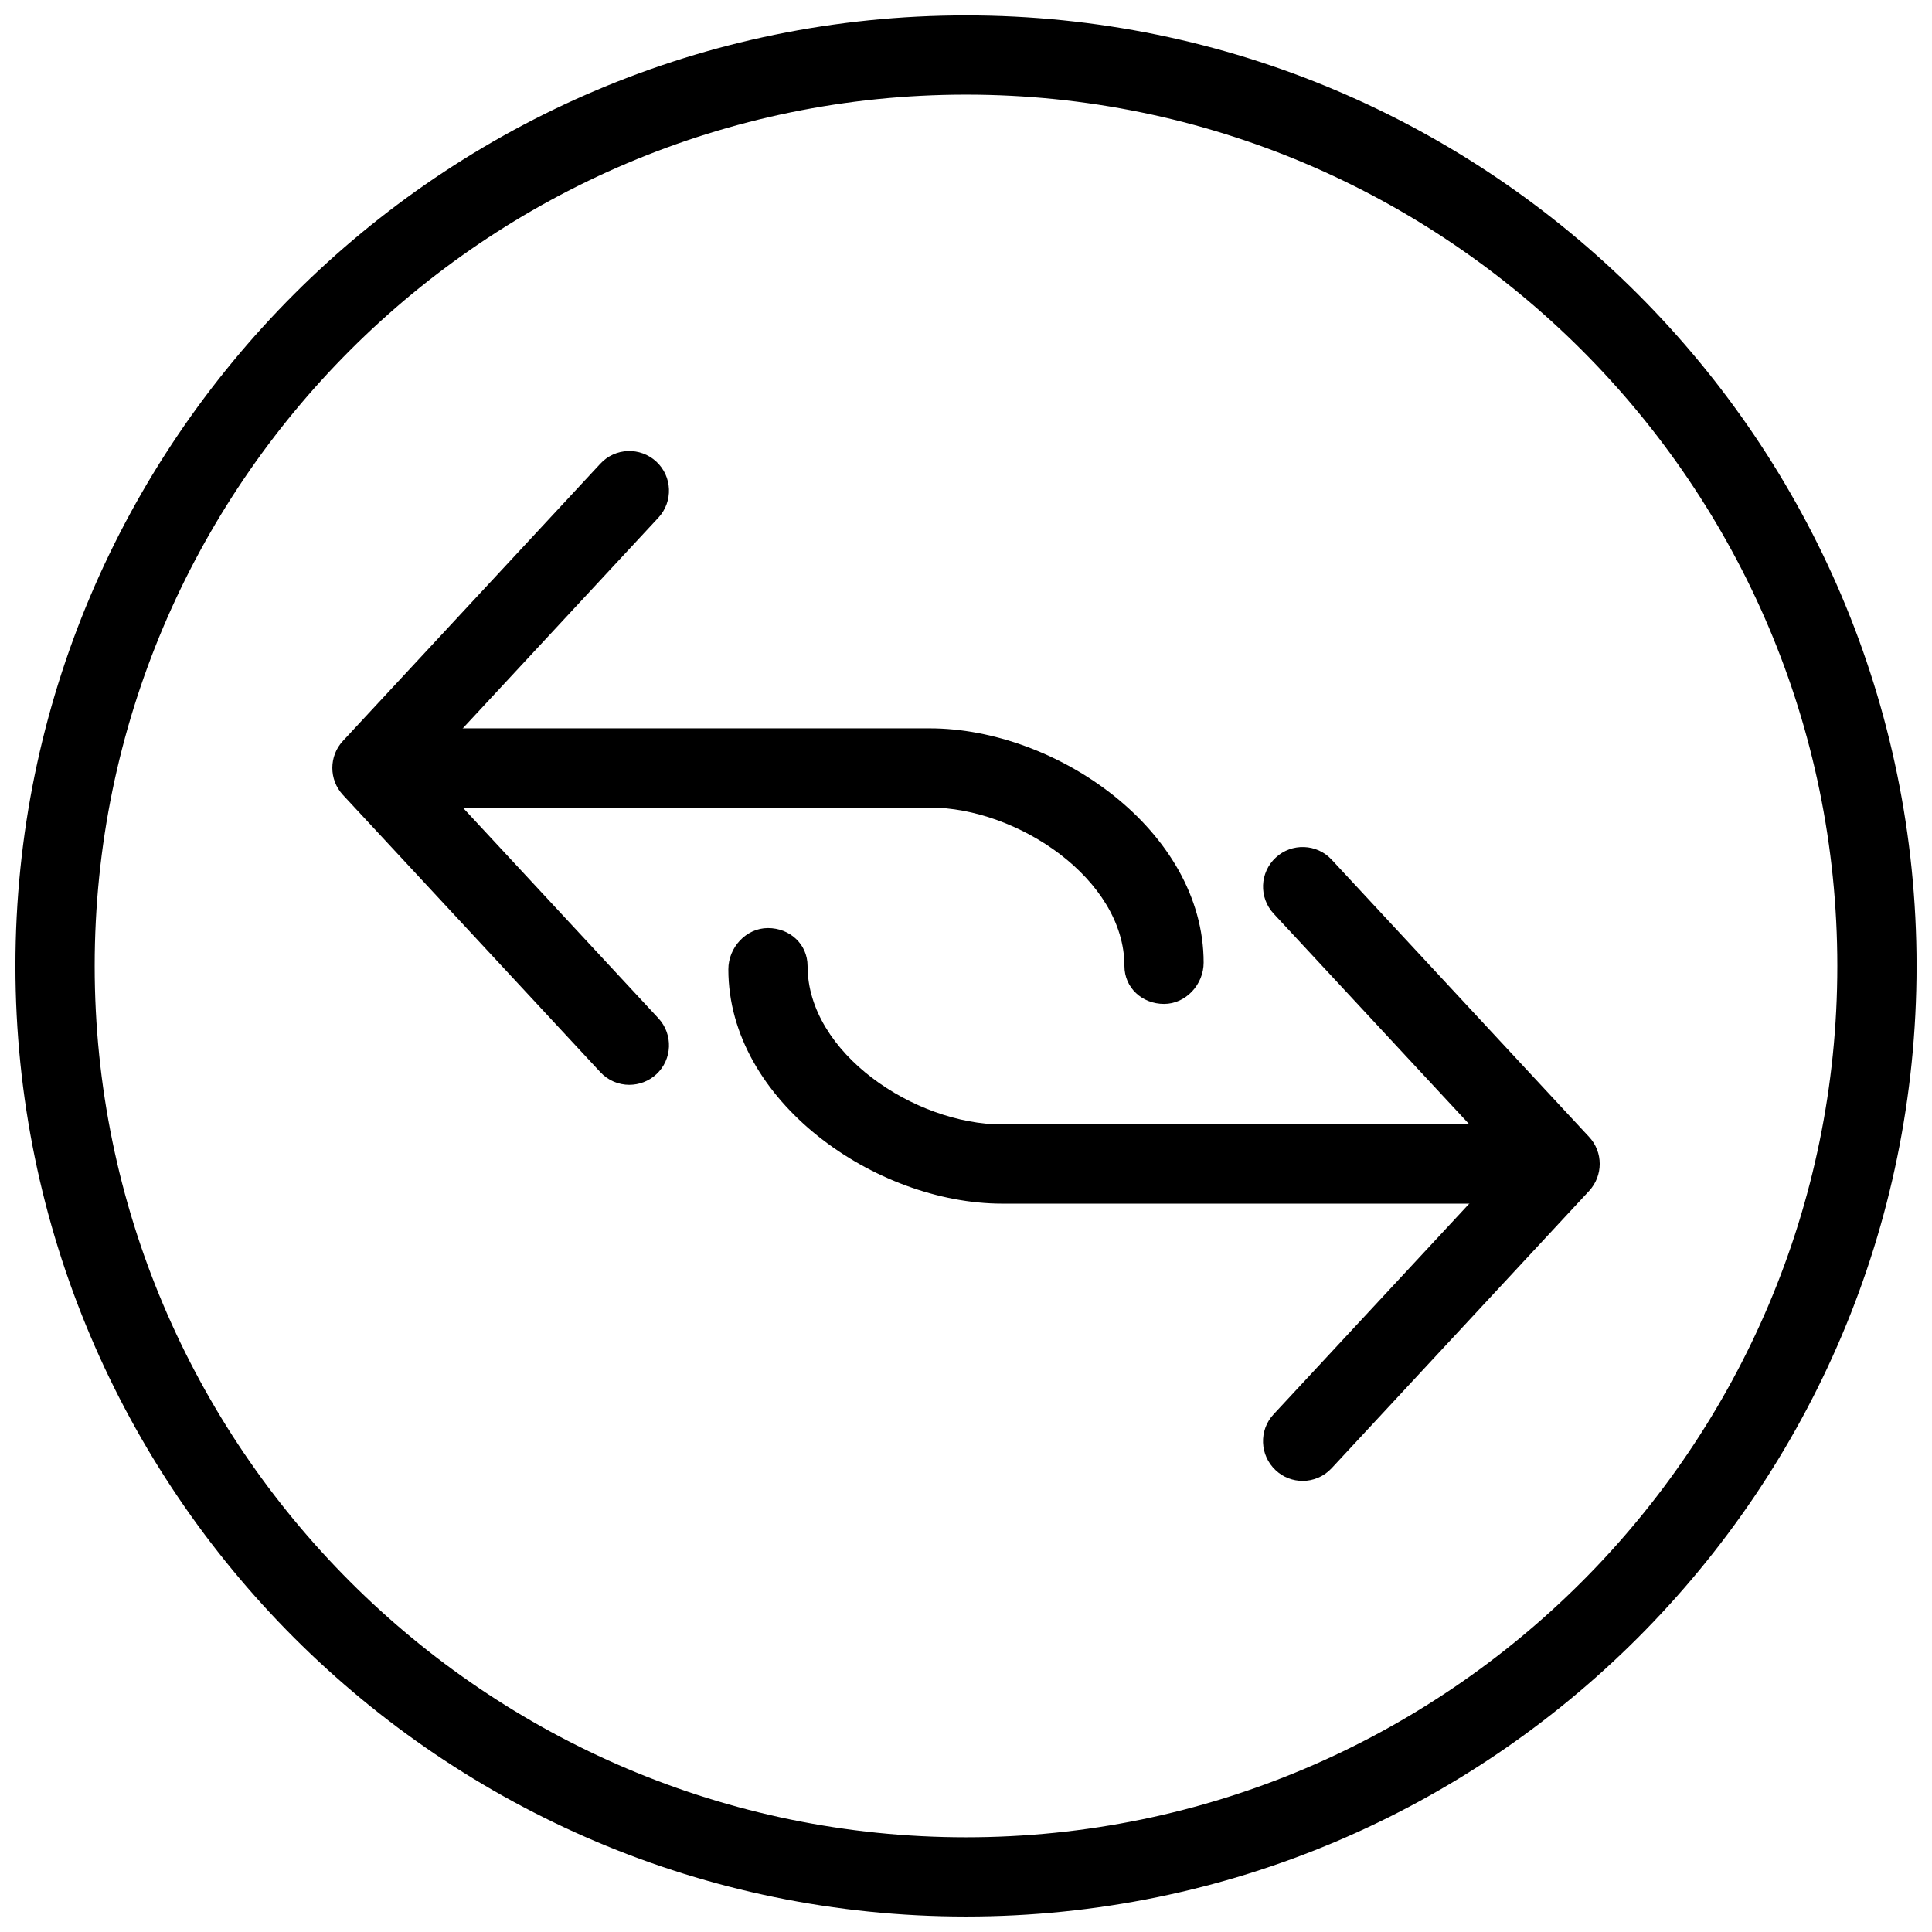 <?xml version="1.0" encoding="UTF-8"?>
<!-- The Best Svg Icon site in the world: iconSvg.co, Visit us! https://iconsvg.co -->
<svg width="800px" height="800px" version="1.1" viewBox="144 144 512 512" xmlns="http://www.w3.org/2000/svg">
 <defs>
  <clipPath id="a">
   <path d="m148.09 148.09h503.81v503.81h-503.81z"/>
  </clipPath>
 </defs>
 <path d="m489.21 536.45c-2.562 0-5.121-0.922-7.137-2.812-4.242-3.945-4.512-10.602-0.547-14.84l61.613-66.336-61.613-66.336c-3.945-4.262-3.695-10.895 0.547-14.84 4.219-3.945 10.914-3.715 14.84 0.547l68.223 73.473c3.738 4.008 3.738 10.242 0 14.297l-68.223 73.473c-2.078 2.246-4.891 3.379-7.703 3.379z"/>
 <path d="m546.94 462.98h-137.33c-33.566 0-72.59-27.121-72.59-62.094 0-5.793 4.703-10.938 10.496-10.938s10.496 4.262 10.496 10.055c0 23.051 28.383 41.984 51.598 41.984h137.33c5.773 0 10.496 4.723 10.496 10.496 0 5.773-4.723 10.496-10.496 10.496z"/>
 <path d="m310.78 431.49c-2.812 0-5.625-1.133-7.684-3.359l-68.223-73.473c-3.738-4.031-3.738-10.266 0-14.297l68.223-73.473c3.926-4.262 10.578-4.492 14.84-0.547 4.242 3.945 4.492 10.578 0.547 14.84l-61.59 66.336 61.59 66.336c3.945 4.262 3.695 10.914-0.547 14.84-2.035 1.867-4.598 2.793-7.16 2.793z"/>
 <path d="m452.48 410.05c-5.773 0-10.496-4.262-10.496-10.055 0-23.027-28.383-41.984-51.598-41.984h-137.33c-5.793 0-10.496-4.703-10.496-10.496s4.703-10.496 10.496-10.496h137.33c33.566 0 72.59 27.121 72.59 62.094 0 5.793-4.723 10.938-10.496 10.938z"/>
 <g clip-path="url(#a)">
  <path d="m400 651.9c-138.91 0-251.91-113-251.91-251.91s113-251.91 251.91-251.91 251.91 113 251.91 251.91-113 251.91-251.91 251.91zm0-482.82c-127.32 0-230.91 103.6-230.91 230.91 0 127.3 103.6 230.91 230.91 230.91 127.3 0 230.91-103.62 230.91-230.91 0-127.32-103.62-230.91-230.91-230.91z"/>
 </g>
</svg>